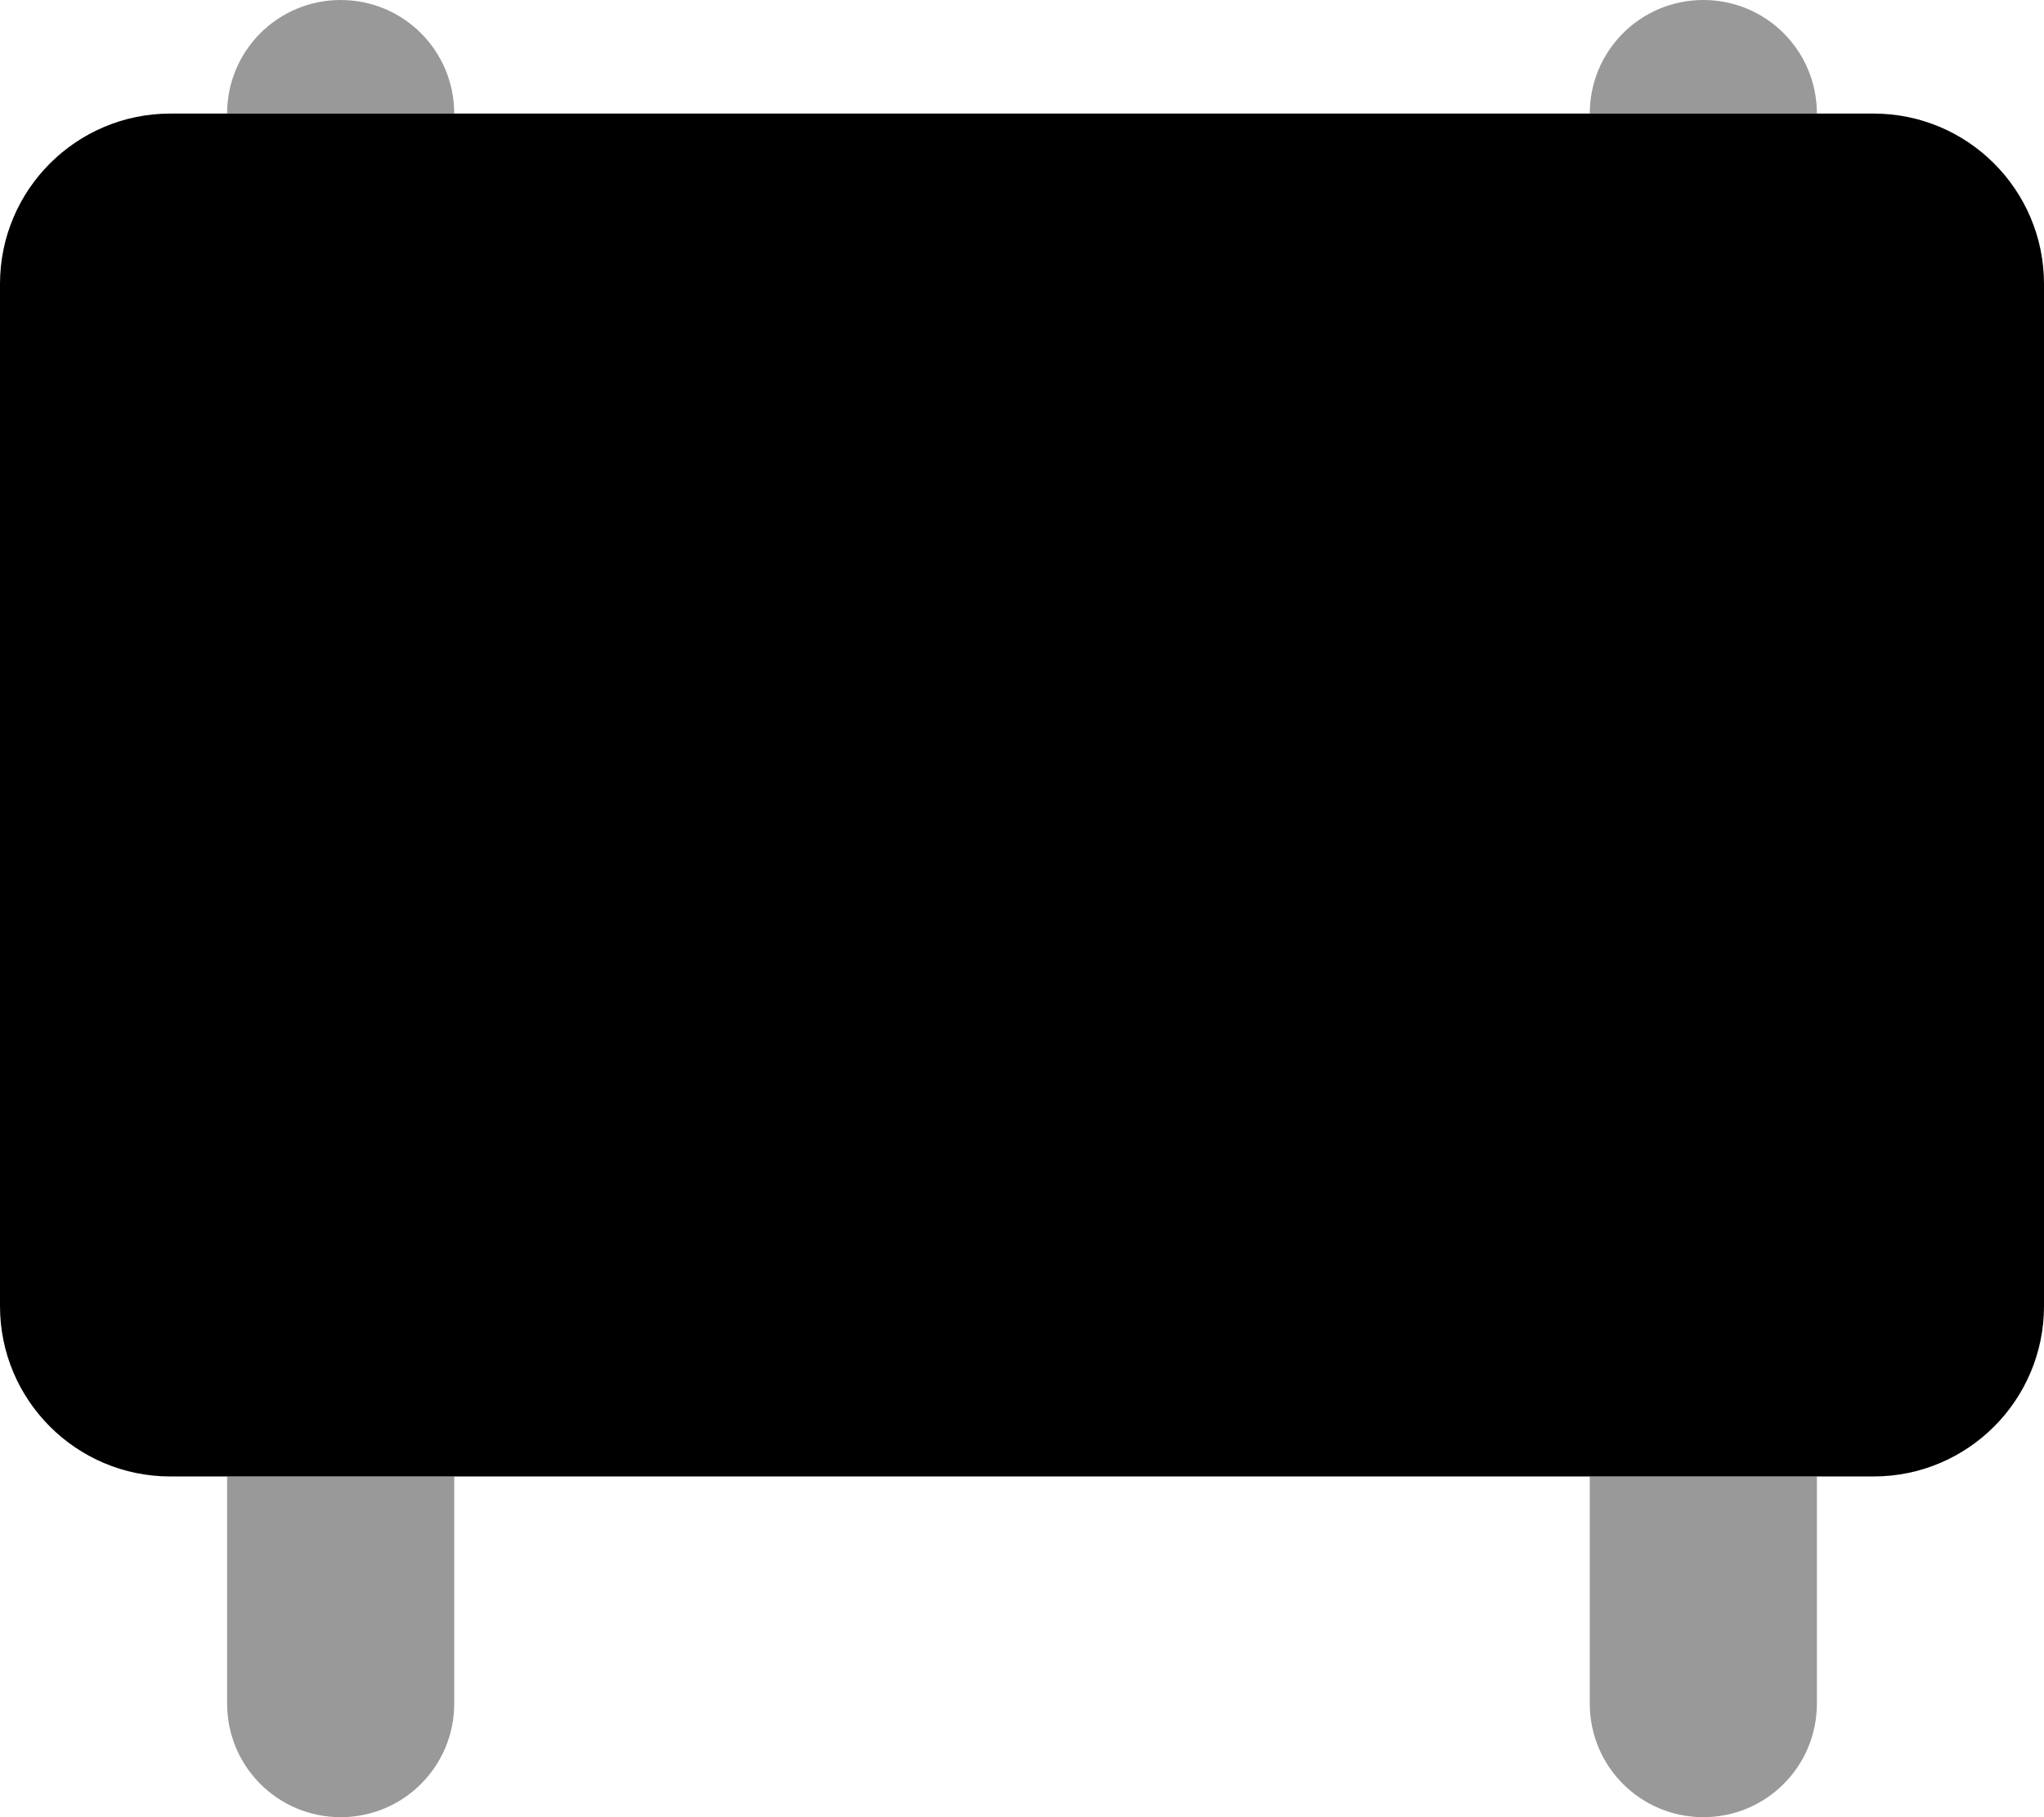 <svg xmlns="http://www.w3.org/2000/svg" viewBox="0 0 576 512"><!--! Font Awesome Pro 6.5.1 by @fontawesome - https://fontawesome.com License - https://fontawesome.com/license (Commercial License) Copyright 2023 Fonticons, Inc. --><defs><style>.fa-secondary{opacity:.4}</style></defs><path class="fa-secondary" d="M128 32H64C64 14.3 78.3 0 96 0s32 14.3 32 32zM64 416h64l0 64c0 17.7-14.3 32-32 32s-32-14.3-32-32l0-64zm384 0h64l0 64c0 17.7-14.3 32-32 32s-32-14.3-32-32l0-64zm0-384c0-17.7 14.3-32 32-32s32 14.3 32 32H448z"/><path class="fa-primary" d="M0 80C0 53.5 21.5 32 48 32H528c26.5 0 48 21.5 48 48V368c0 26.5-21.5 48-48 48H48c-26.5 0-48-21.5-48-48V80z"/></svg>